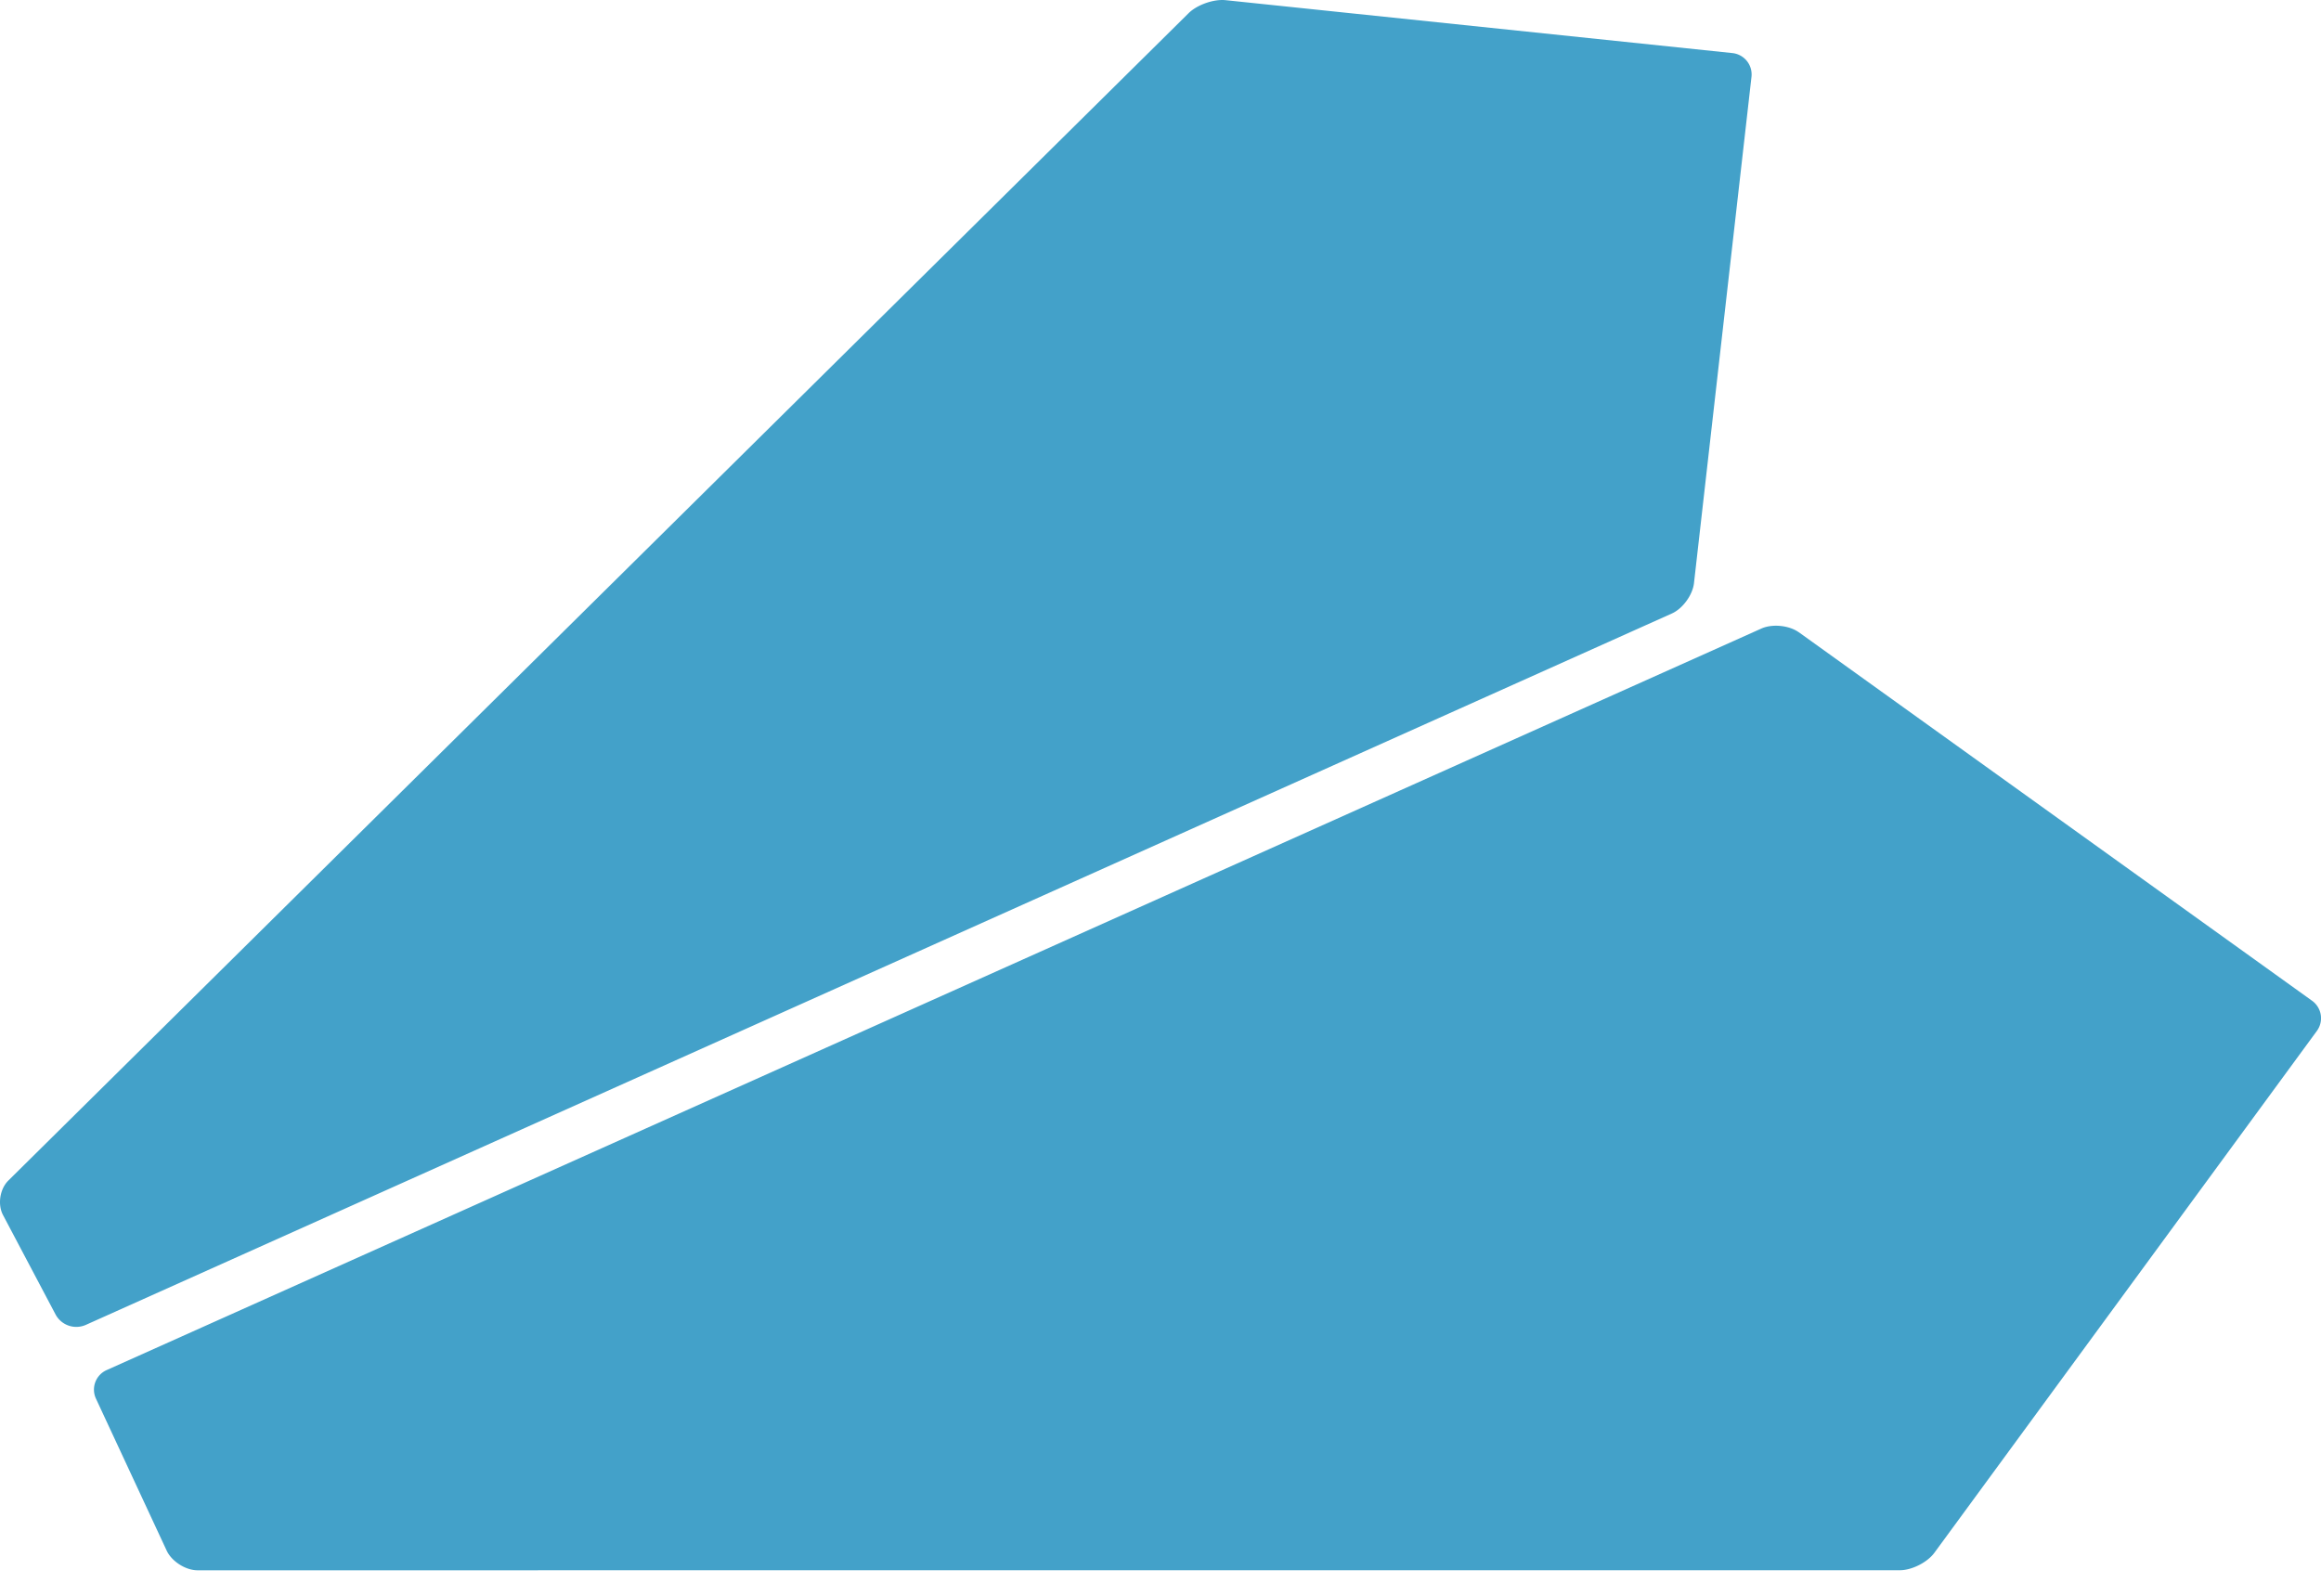 <svg width="80" height="55" fill="none" xmlns="http://www.w3.org/2000/svg"><path fill-rule="evenodd" clip-rule="evenodd" d="M62.002 21.793c-.334-.24-.914-.299-1.29-.13L3.675 47.222a.737.737 0 0 0-.367.985l2.437 5.237c.174.372.653.678 1.064.678l58.676-.002c.411 0 .947-.271 1.19-.603l13.183-17.985a.741.741 0 0 0-.166-1.04l-17.689-12.7zM42.244.006c-.409-.043-.983.159-1.275.448L.286 40.691c-.292.29-.374.823-.182 1.187l1.815 3.434a.811.811 0 0 0 1.032.355l54.67-24.52c.377-.167.721-.64.767-1.048l1.982-17.45a.741.741 0 0 0-.66-.82L42.245.006z" fill="#43A1C9"/></svg>